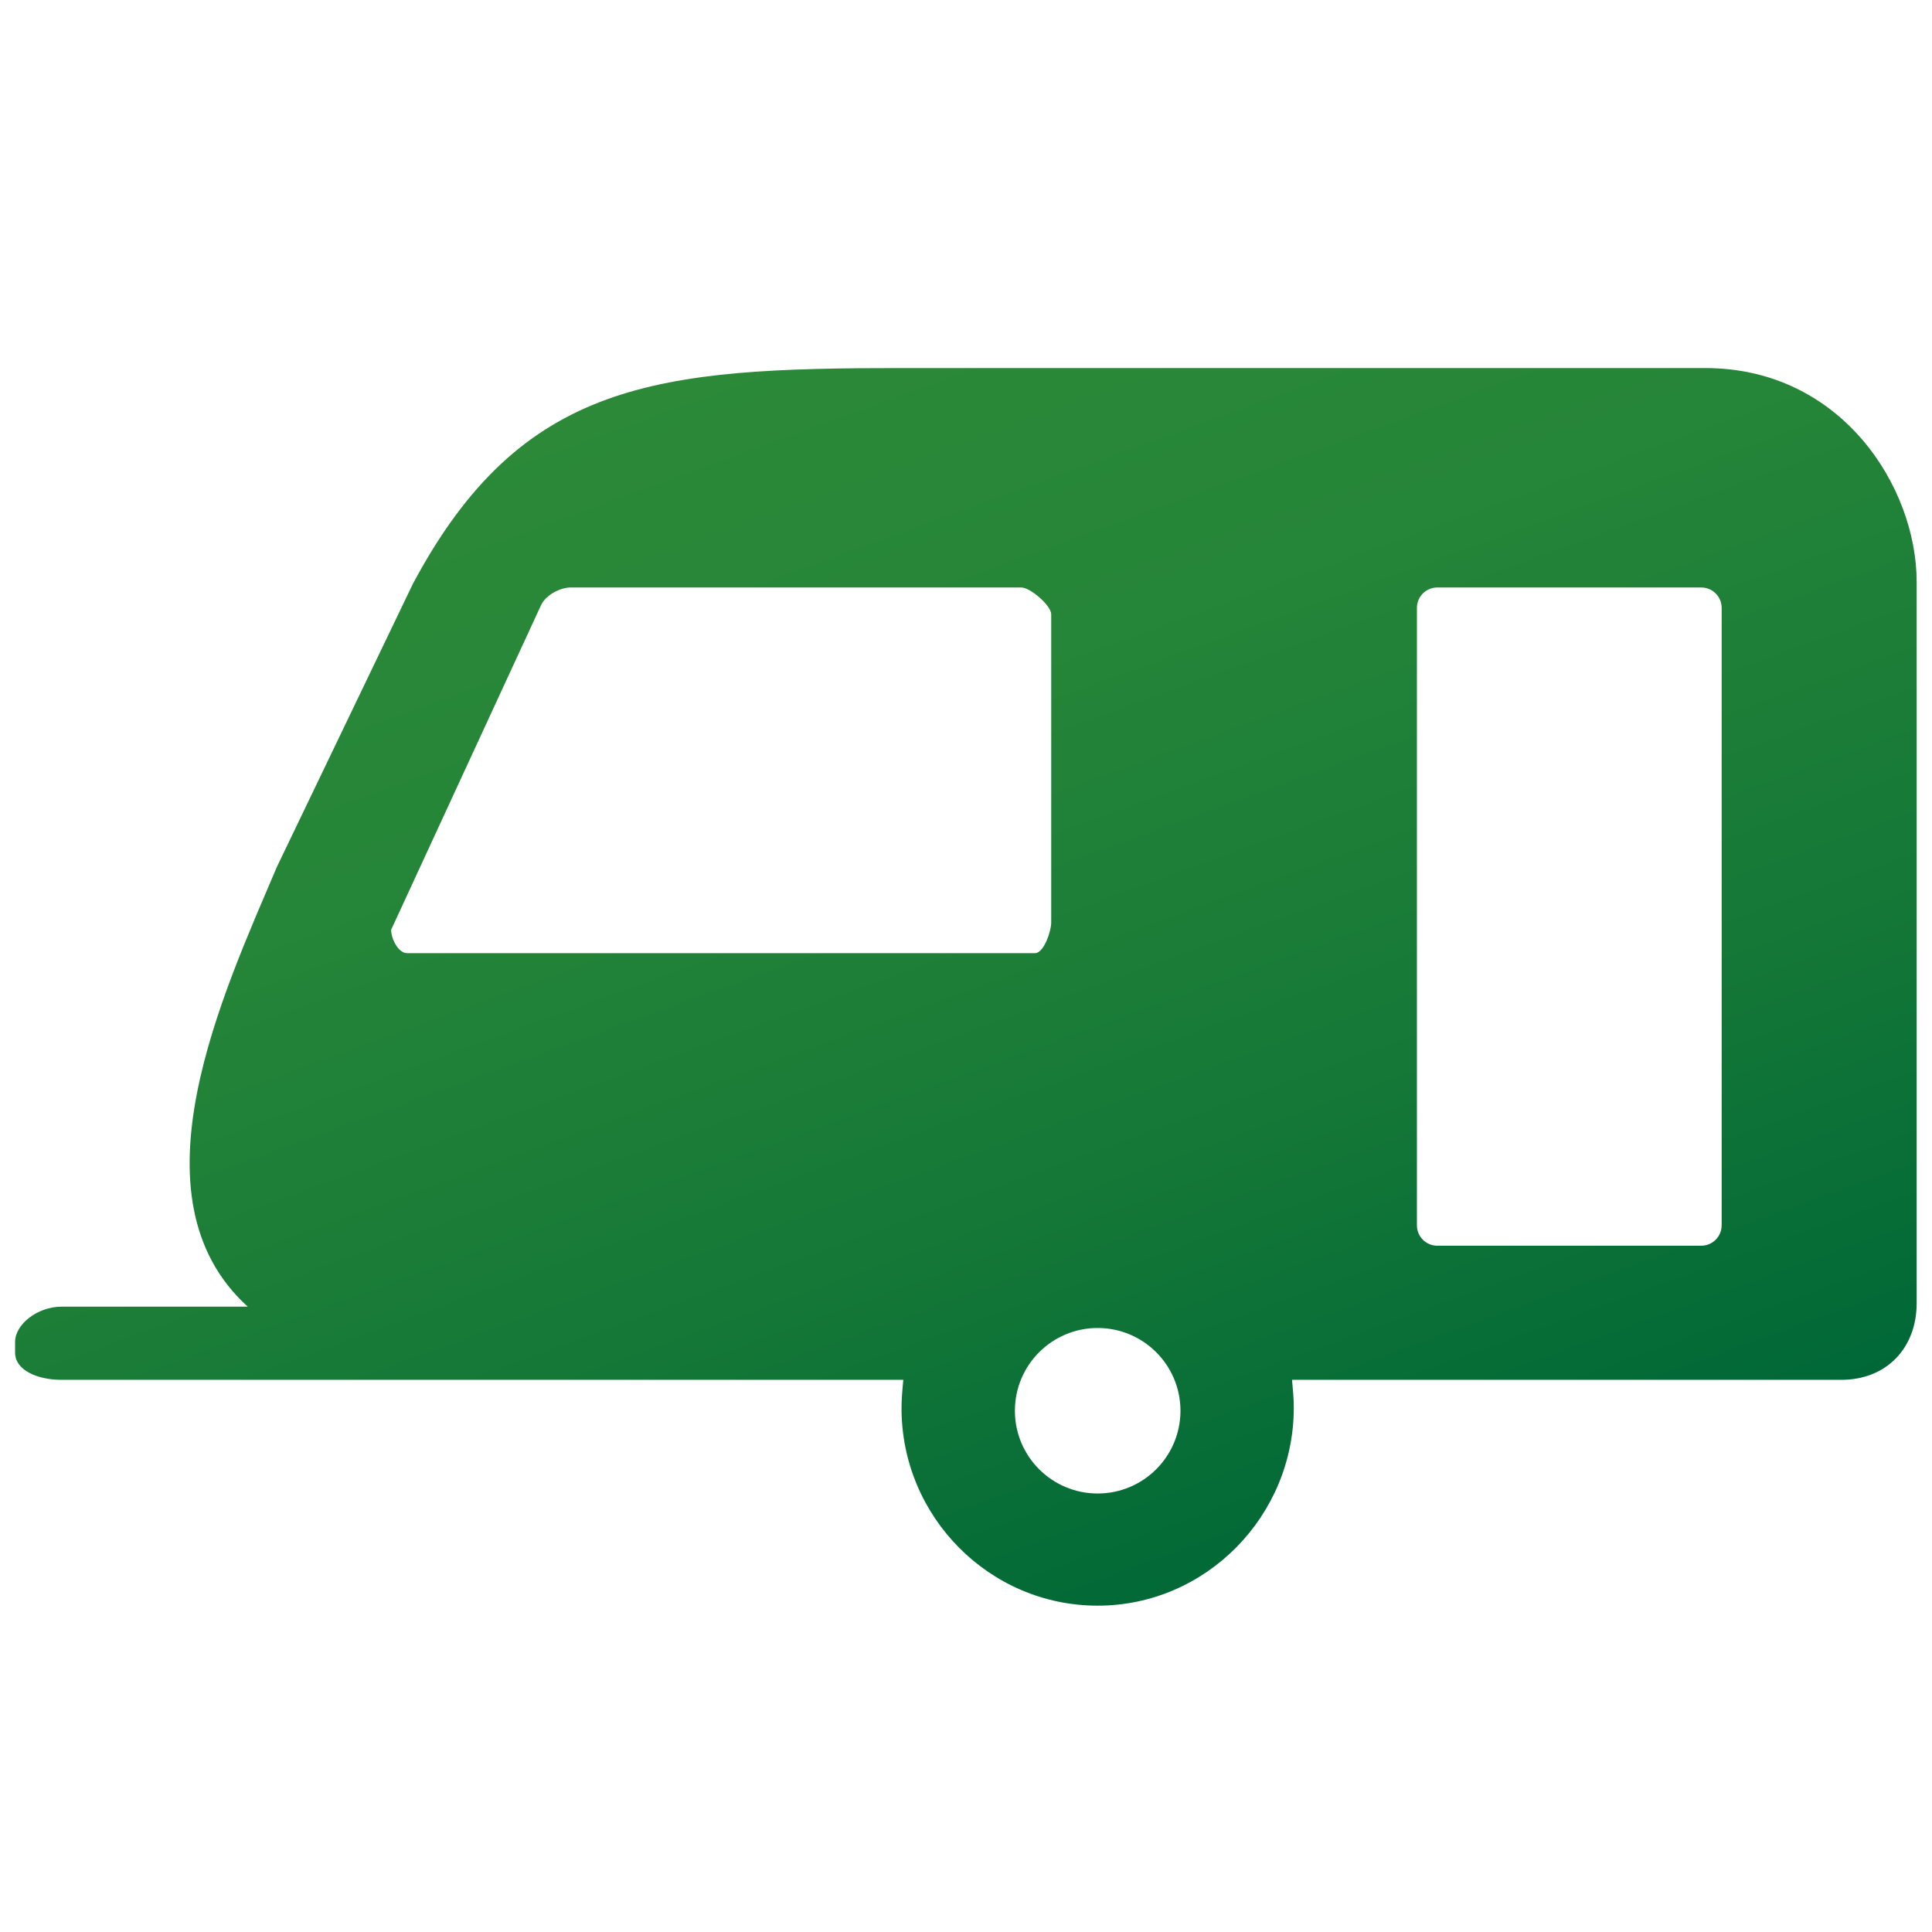 <svg xmlns="http://www.w3.org/2000/svg" viewBox="0 0 256 256"><linearGradient id="a" gradientUnits="userSpaceOnUse" x1="276.915" y1="-57.188" x2="338.04" y2="-225.127" gradientTransform="matrix(1 0 0 -1 -178 -11)"><stop offset="0" stop-color="#2B8938"/><stop offset=".287" stop-color="#258538"/><stop offset=".662" stop-color="#157837"/><stop offset="1" stop-color="#006837"/></linearGradient><path fill="url(#a)" d="M225.963 48.77h-106.36c-32.446 0-50.474 1.556-64.896 28.597l-18.027 37.52c-7.012 16.577-19.877 43.717-3.85 58.254H8.14c-3.15 0-6.14 2.323-6.14 4.674v1.416c0 2.347 2.988 3.603 6.14 3.603h111.553c-.15 1.615-.235 2.603-.235 3.775 0 14.354 11.636 26.15 25.99 26.15s25.986-11.878 25.986-26.232c0-1.17-.084-2.078-.234-3.693h72.787c5.97 0 9.982-4.2 9.982-10.173V77.118c0-12.617-9.983-28.347-28.008-28.347zM53.94 126.3c-1.168 0-2.116-1.922-2.116-3.093l19.83-42.94c.684-1.552 2.752-2.423 3.92-2.423h59.762c1.17 0 3.955 2.386 3.955 3.556v40.835c0 1.17-.982 4.067-2.152 4.067H53.94v-.002zm91.507 71.596c-6.06 0-10.967-4.91-10.967-10.964 0-6.056 4.908-10.966 10.967-10.966 6.057 0 10.97 4.91 10.97 10.966 0 6.054-4.913 10.964-10.97 10.964zm82.68-35.534c0 1.492-1.21 2.702-2.703 2.702H190.45c-1.493 0-2.702-1.21-2.702-2.702V80.546c0-1.492 1.21-2.702 2.703-2.702h34.975c1.494 0 2.703 1.21 2.703 2.702v81.816z"/></svg>
